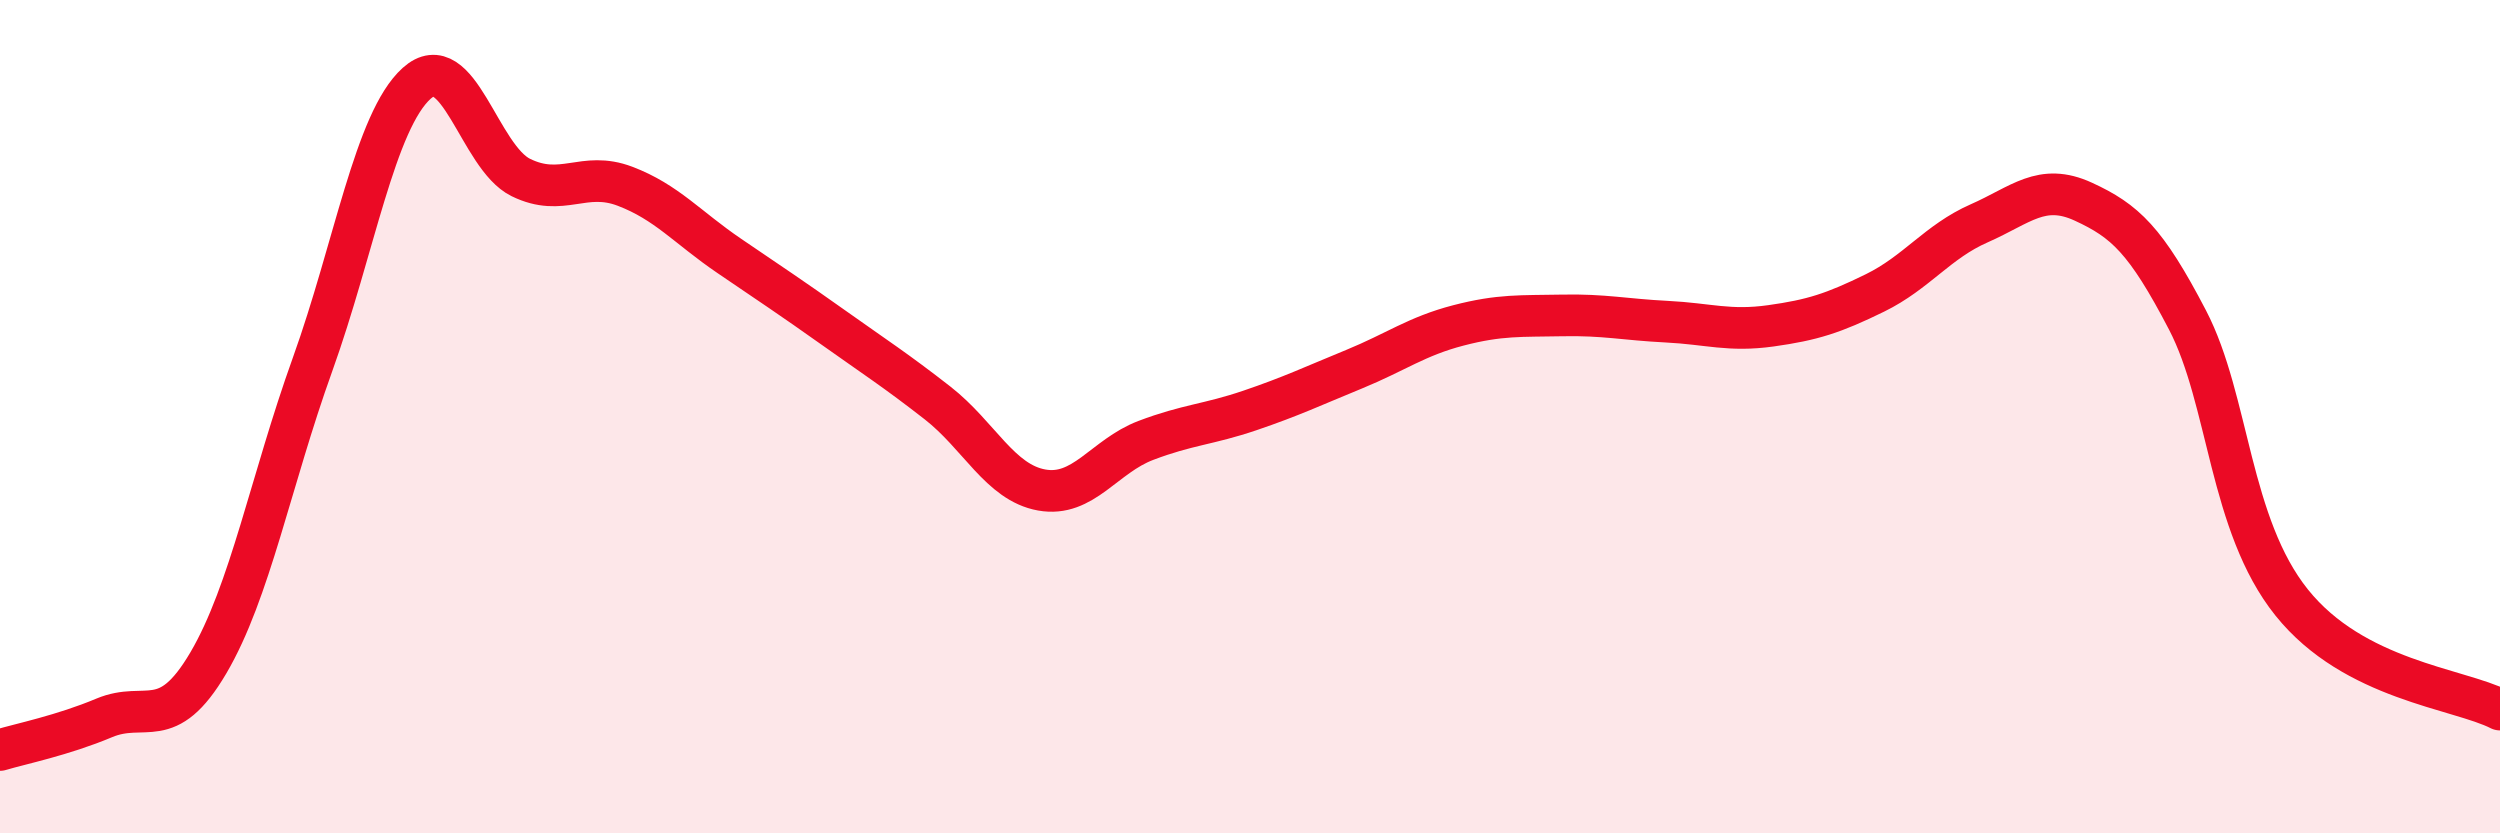 
    <svg width="60" height="20" viewBox="0 0 60 20" xmlns="http://www.w3.org/2000/svg">
      <path
        d="M 0,18 C 0.5,17.85 1.5,17.65 2.5,17.23 C 3.5,16.81 4,17.61 5,15.91 C 6,14.21 6.5,11.53 7.5,8.75 C 8.5,5.97 9,2.9 10,2 C 11,1.1 11.5,3.77 12.5,4.26 C 13.5,4.75 14,4.09 15,4.47 C 16,4.85 16.5,5.46 17.5,6.14 C 18.5,6.82 19,7.15 20,7.86 C 21,8.57 21.5,8.89 22.5,9.67 C 23.5,10.45 24,11.58 25,11.76 C 26,11.94 26.5,10.95 27.5,10.57 C 28.5,10.19 29,10.19 30,9.85 C 31,9.51 31.5,9.27 32.5,8.86 C 33.5,8.45 34,8.07 35,7.81 C 36,7.55 36.5,7.59 37.5,7.57 C 38.5,7.55 39,7.67 40,7.72 C 41,7.77 41.5,7.96 42.5,7.82 C 43.5,7.68 44,7.52 45,7.03 C 46,6.54 46.5,5.8 47.5,5.36 C 48.5,4.92 49,4.38 50,4.84 C 51,5.3 51.5,5.76 52.5,7.68 C 53.5,9.6 53.5,12.59 55,14.46 C 56.5,16.33 59,16.52 60,17.03L60 20L0 20Z"
        fill="#EB0A25"
        opacity="0.1"
        stroke-linecap="round"
        stroke-linejoin="round"
      />
      <path
        d="M 0,18 C 0.5,17.85 1.5,17.65 2.5,17.23 C 3.5,16.81 4,17.61 5,15.91 C 6,14.21 6.5,11.53 7.5,8.75 C 8.5,5.97 9,2.9 10,2 C 11,1.1 11.5,3.77 12.5,4.26 C 13.5,4.75 14,4.09 15,4.47 C 16,4.85 16.5,5.46 17.5,6.14 C 18.5,6.82 19,7.15 20,7.86 C 21,8.57 21.5,8.89 22.5,9.67 C 23.5,10.45 24,11.58 25,11.76 C 26,11.94 26.5,10.95 27.5,10.57 C 28.5,10.19 29,10.19 30,9.85 C 31,9.51 31.5,9.27 32.5,8.86 C 33.5,8.45 34,8.07 35,7.81 C 36,7.55 36.5,7.59 37.5,7.57 C 38.5,7.55 39,7.67 40,7.72 C 41,7.77 41.5,7.96 42.5,7.82 C 43.5,7.68 44,7.52 45,7.03 C 46,6.54 46.5,5.8 47.5,5.36 C 48.5,4.92 49,4.38 50,4.84 C 51,5.3 51.5,5.76 52.5,7.68 C 53.5,9.6 53.5,12.59 55,14.46 C 56.5,16.33 59,16.52 60,17.03"
        stroke="#EB0A25"
        stroke-width="1"
        fill="none"
        stroke-linecap="round"
        stroke-linejoin="round"
      />
    </svg>
  